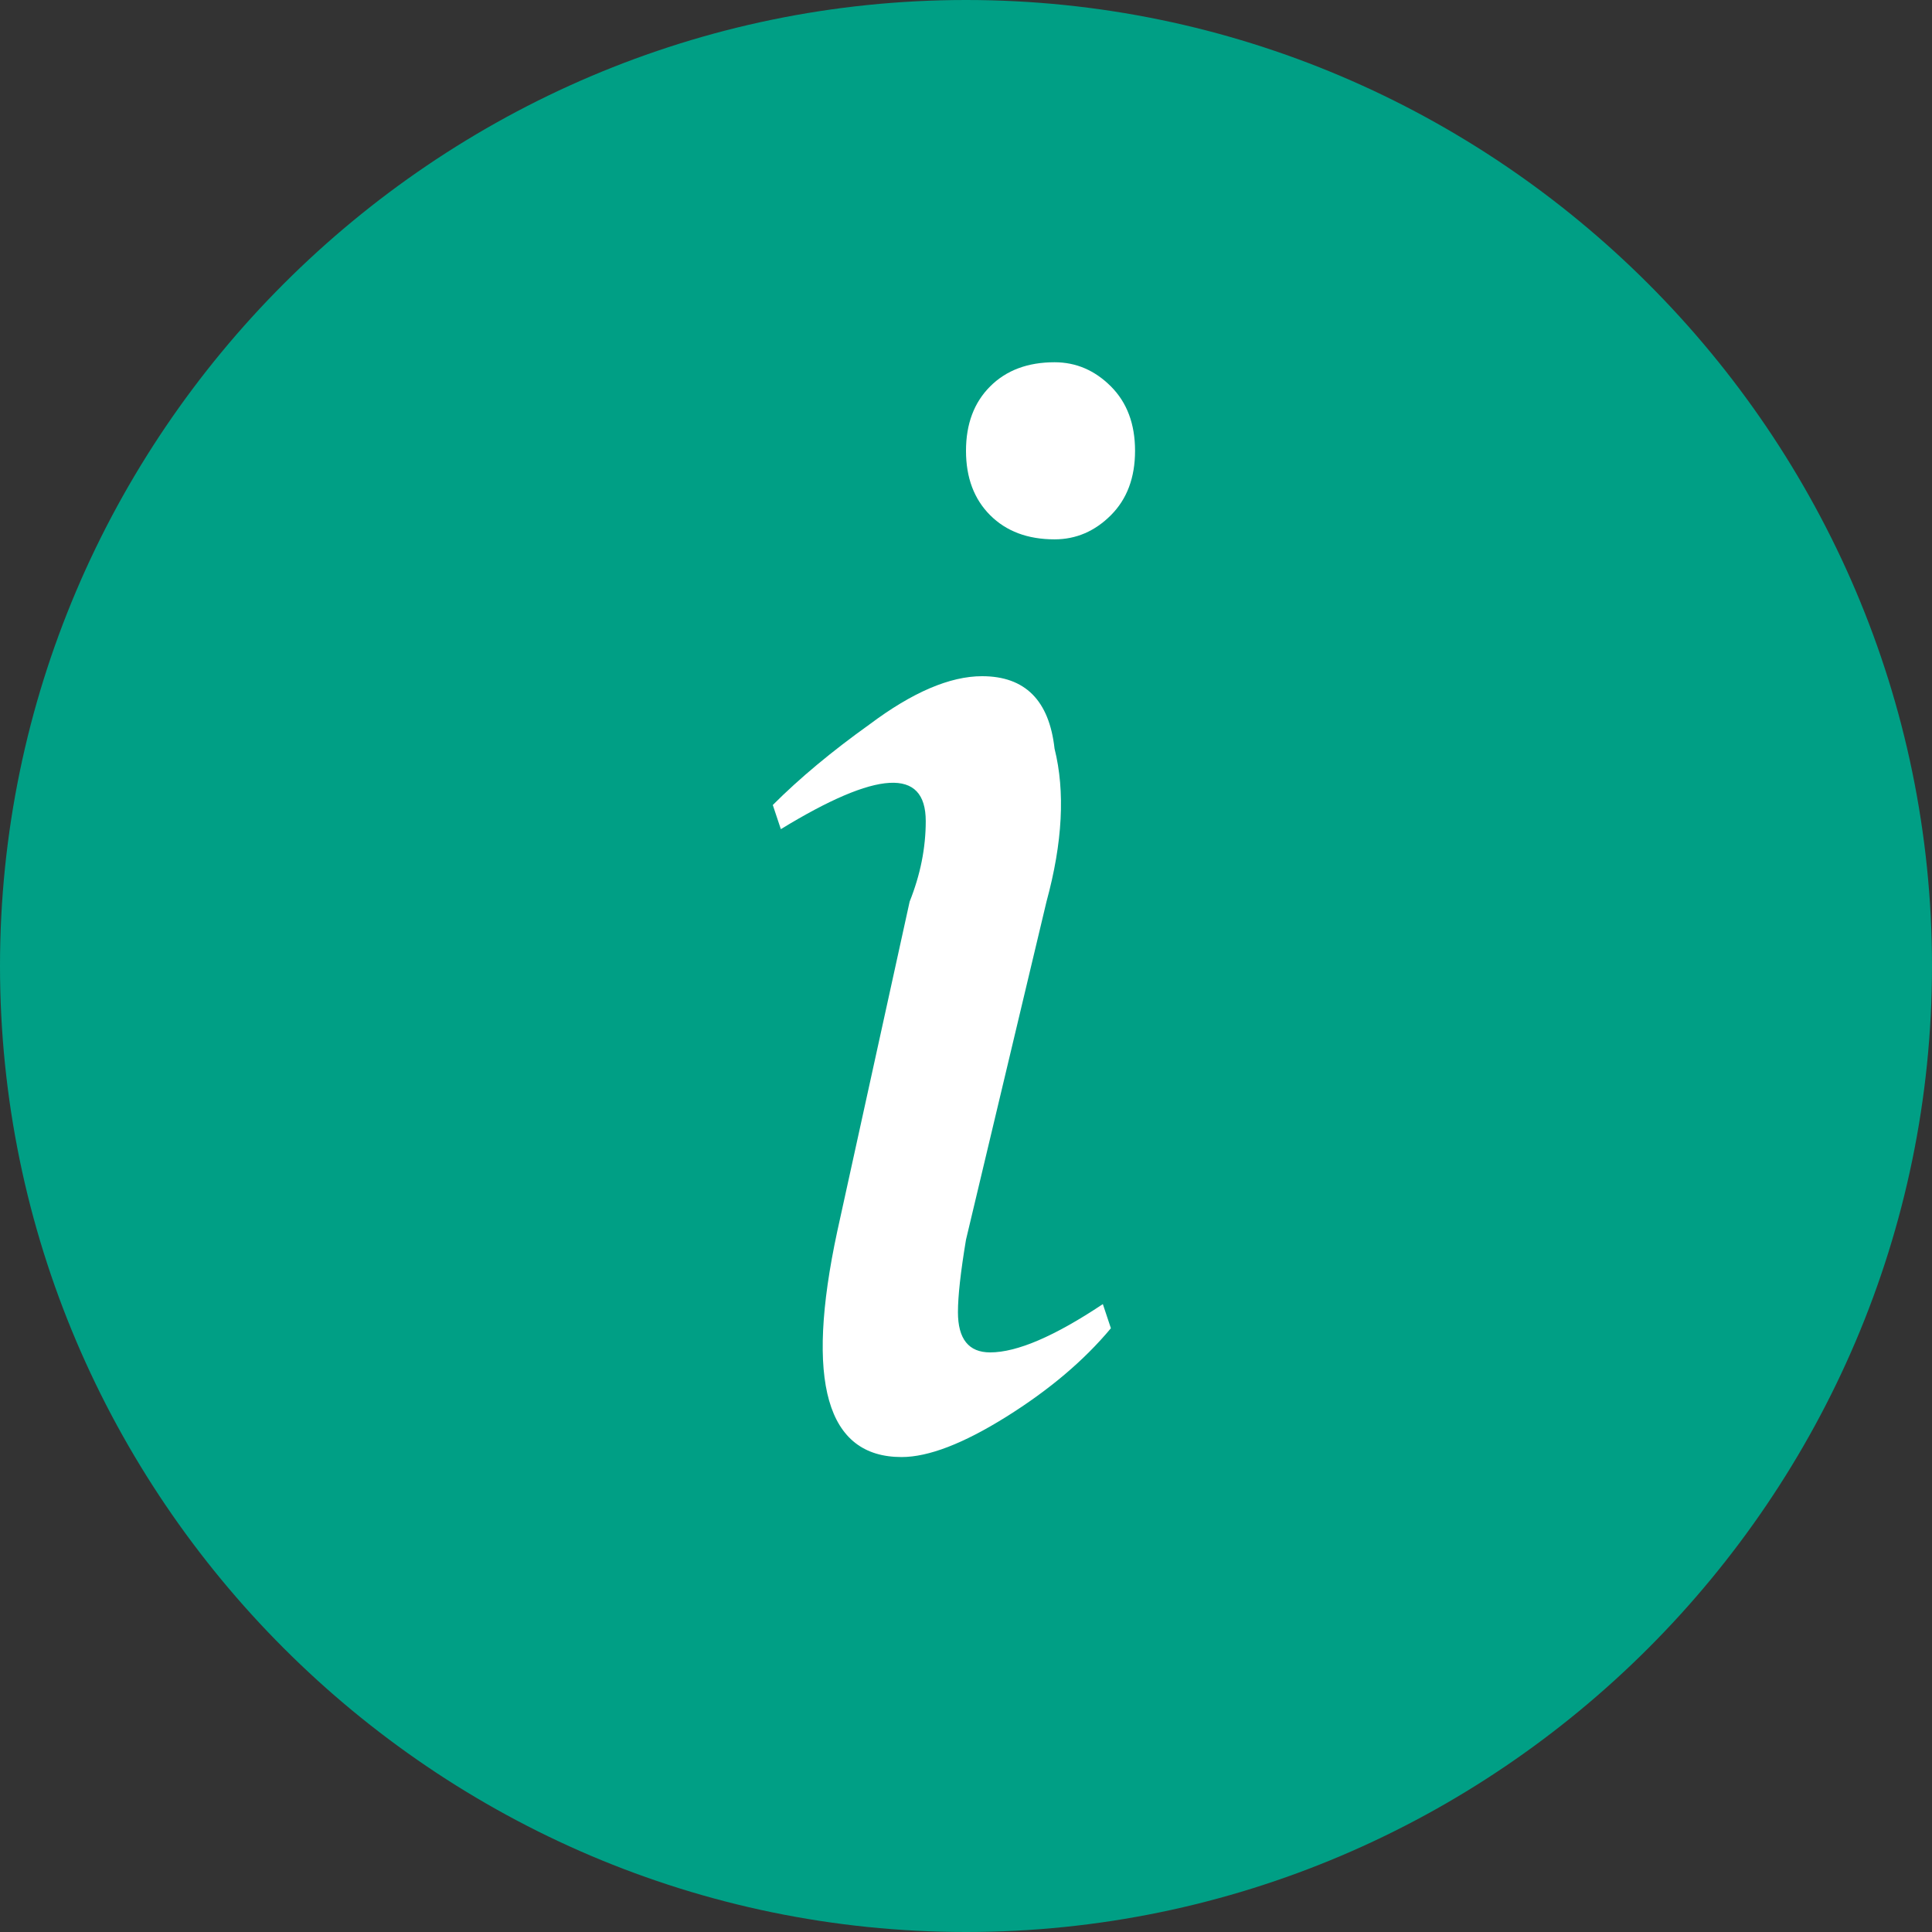 <svg version="1.2" xmlns="http://www.w3.org/2000/svg" viewBox="0 0 24 24" width="24" height="24">
	<rect x="0" y="0" width="24" height="24" fill="#333333" stroke="none"/>
	<title>info-icon-green</title>
	<style>
		.s0 { fill: #009f85 } 
		.s1 { fill: #ffffff } 
	</style>
	<path fill-rule="evenodd" class="s0" d="m12 24c-6.6 0-12-5.4-12-12 0-6.6 5.4-12 12-12 6.6 0 12 5.4 12 12 0 6.6-5.4 12-12 12z"/>
	<path class="s1" d="m13.8 6.4q-0.3 0.3-0.7 0.3-0.5 0-0.8-0.3-0.3-0.3-0.3-0.8 0-0.5 0.3-0.8 0.3-0.3 0.8-0.3 0.4 0 0.7 0.3 0.3 0.3 0.3 0.8 0 0.5-0.3 0.8zm-1.6 2q0.8 0 0.9 0.9 0.2 0.8-0.1 1.9l-1 4.2q-0.1 0.6-0.1 0.9 0 0.5 0.4 0.5 0.5 0 1.4-0.6l0.1 0.3q-0.5 0.6-1.3 1.1-0.8 0.5-1.3 0.5-1.4 0-0.8-2.8l0.9-4.1q0.2-0.5 0.2-1 0-1-1.8 0.1l-0.1-0.3q0.5-0.5 1.2-1 0.8-0.6 1.4-0.6z"/>
</svg>